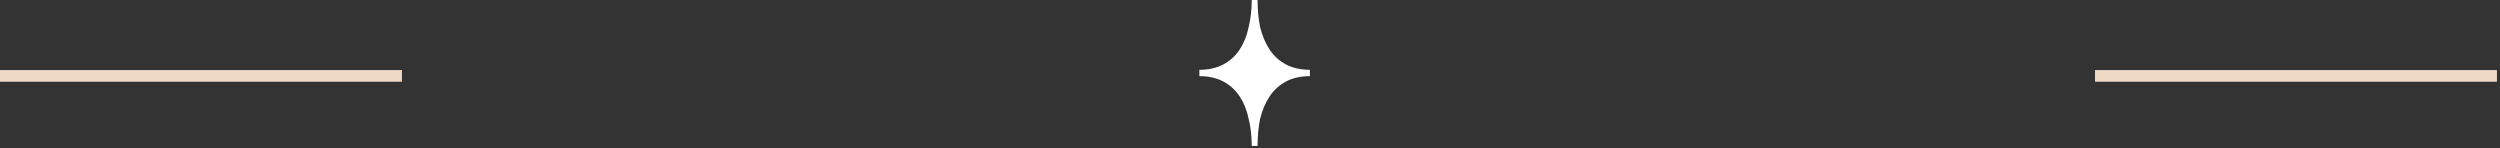 <?xml version="1.0" encoding="UTF-8"?> <svg xmlns="http://www.w3.org/2000/svg" width="321" height="19" viewBox="0 0 321 19" fill="none"><rect x="0" y="0" width="321" height="19" fill="#333333" stroke="none"/><path d="M154 8.963C155.177 8.963 156.196 8.737 157.056 8.284C157.916 7.832 158.618 7.198 159.161 6.383C159.704 5.568 160.089 4.618 160.315 3.531C160.587 2.445 160.723 1.268 160.723 0H161.47C161.47 1.268 161.583 2.445 161.809 3.531C162.081 4.618 162.488 5.568 163.031 6.383C163.575 7.198 164.276 7.832 165.136 8.284C165.996 8.737 167.015 8.963 168.192 8.963V9.778C167.015 9.778 165.996 10.005 165.136 10.457C164.276 10.91 163.575 11.544 163.031 12.359C162.488 13.174 162.081 14.124 161.809 15.211C161.583 16.297 161.47 17.474 161.47 18.742H160.723C160.723 17.474 160.587 16.297 160.315 15.211C160.089 14.124 159.704 13.174 159.161 12.359C158.618 11.544 157.916 10.91 157.056 10.457C156.196 10.005 155.177 9.778 154 9.778V8.963Z" fill="white"></path><path d="M51.608 9V10.494H0V9H51.608Z" fill="#EED9C6"></path><path d="M320.608 9V10.494H269V9H320.608Z" fill="#EED9C6"></path></svg> 